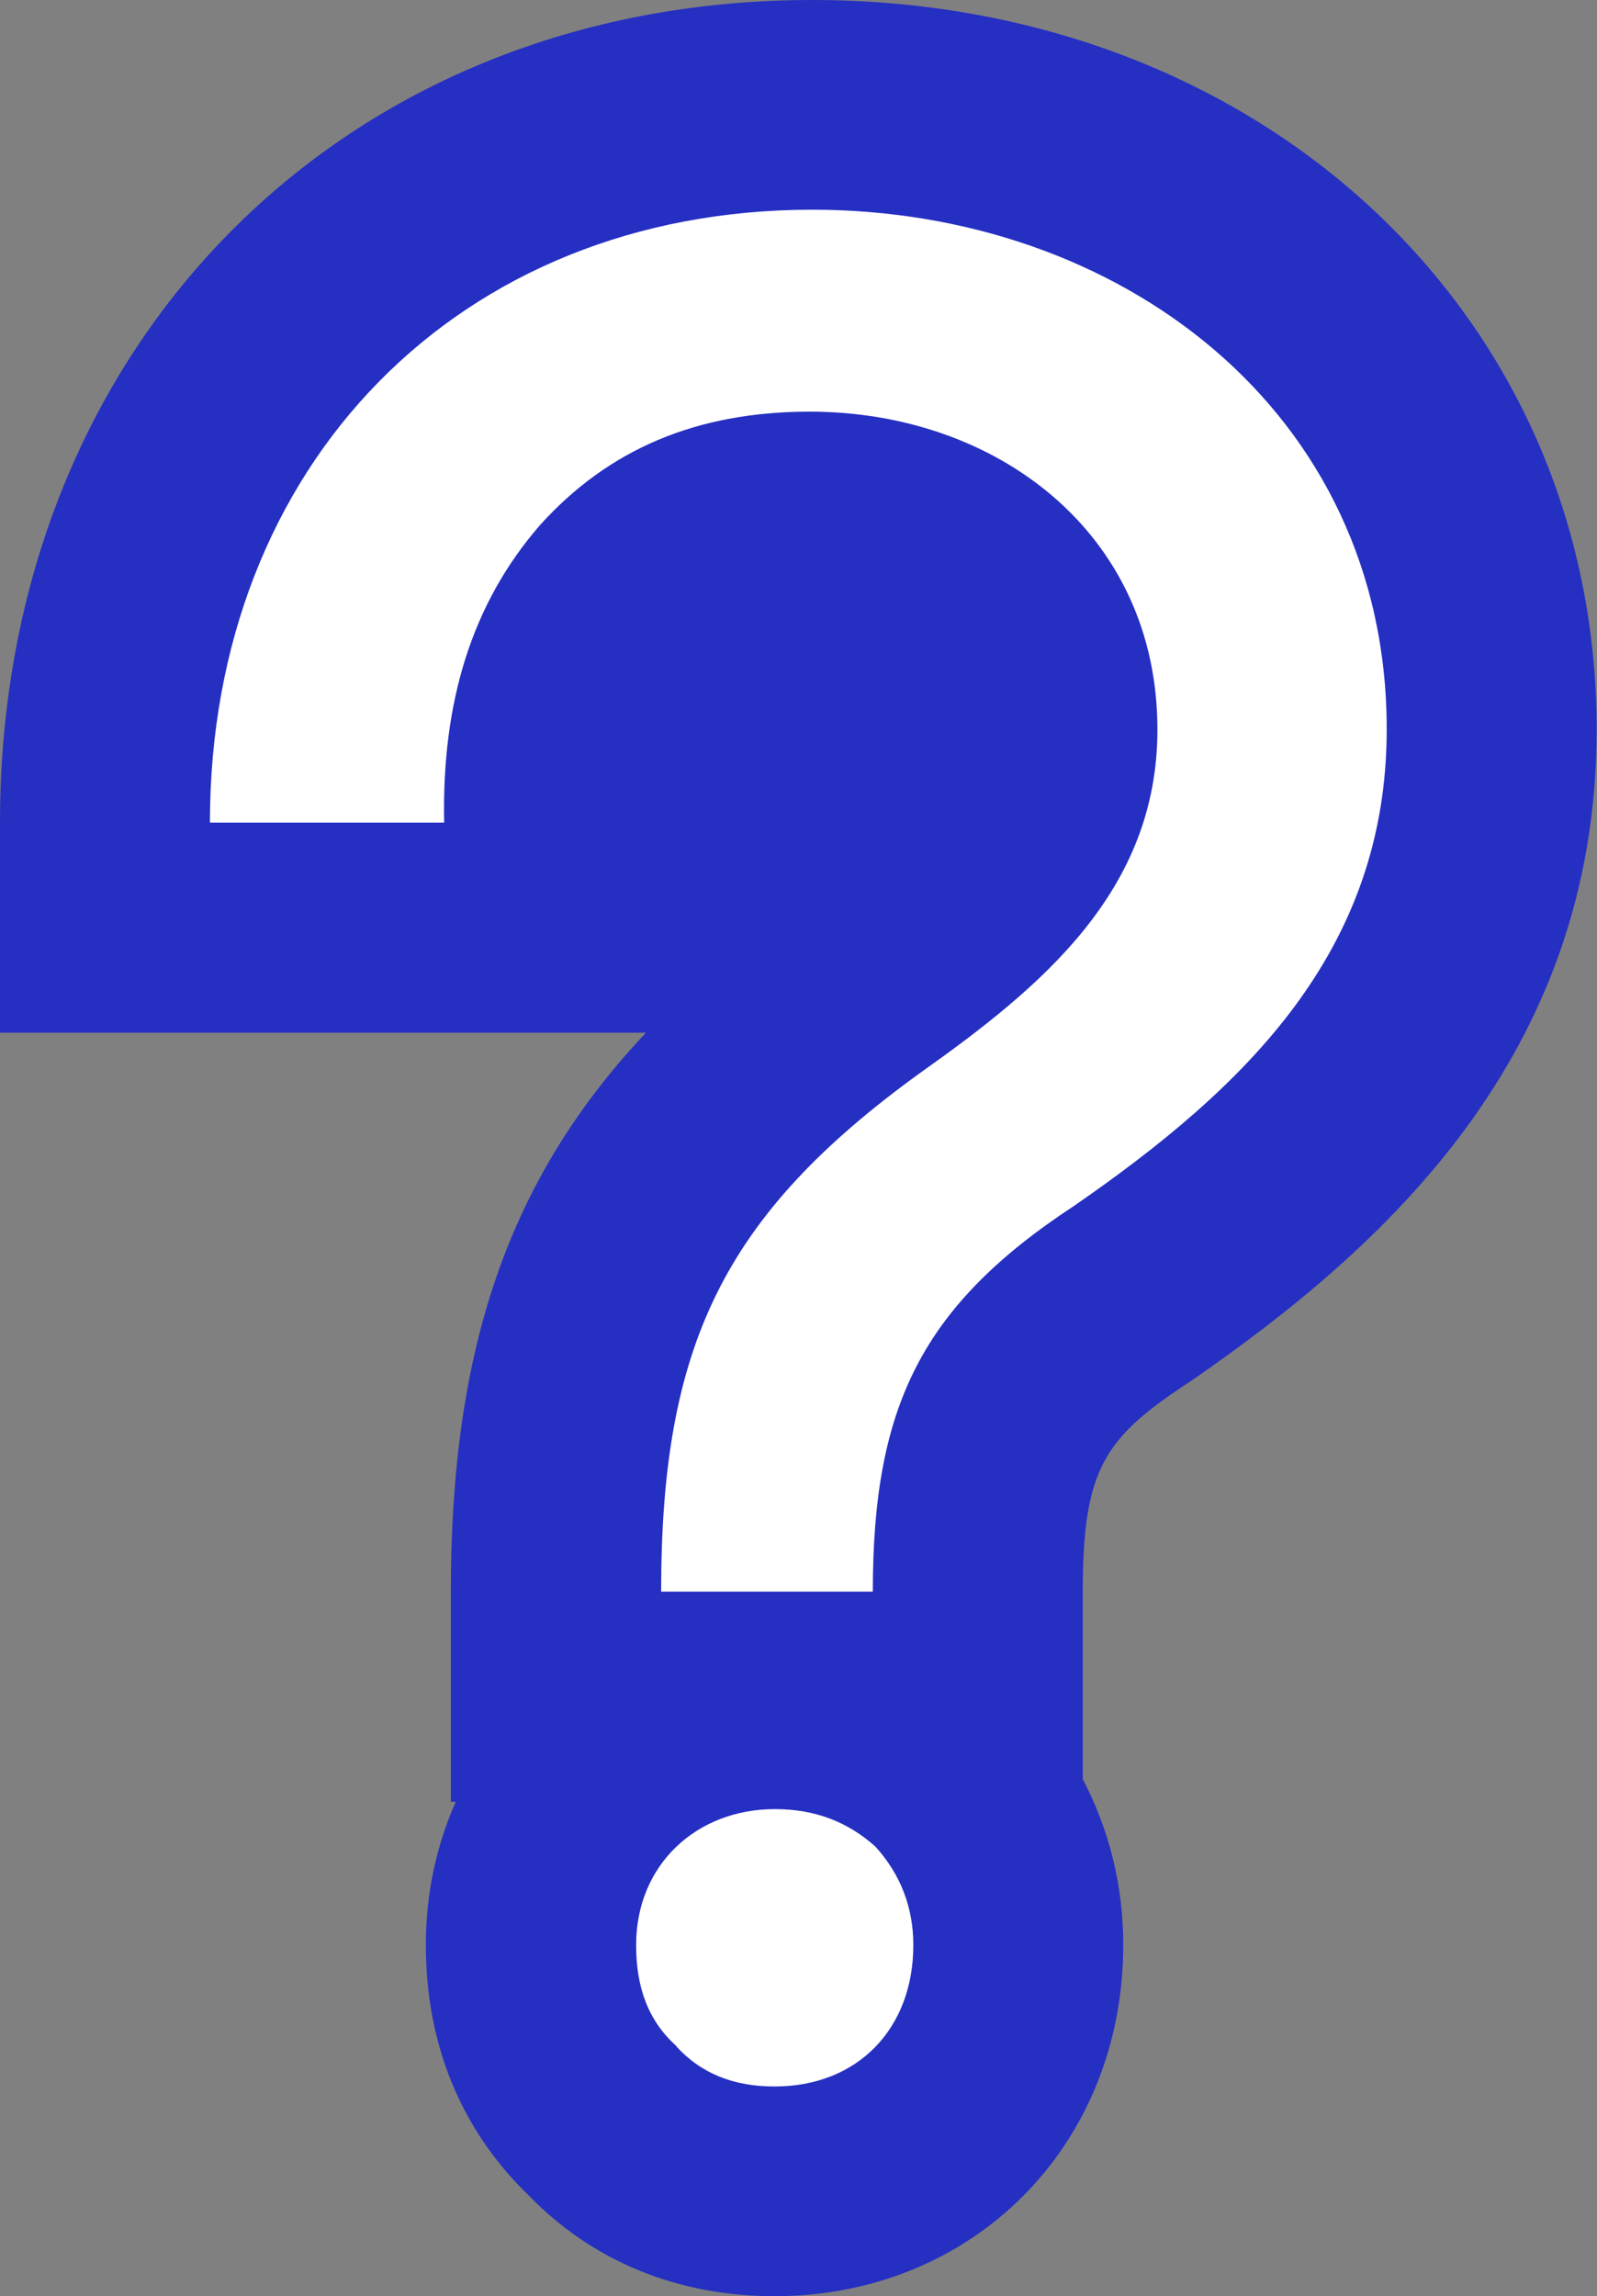 <?xml version="1.0" encoding="UTF-8"?> <svg xmlns="http://www.w3.org/2000/svg" id="Layer_2" data-name="Layer 2" viewBox="0 0 45.34 65.15"><rect x="0" y="0" width="45.34" height="65.15" fill="#808080" stroke="none"/><defs><style> .cls-1 { fill: #252fc2; } .cls-1, .cls-2 { stroke-width: 0px; } .cls-2 { fill: #fff; } </style></defs><g id="Layer_1-2" data-name="Layer 1"><g><path class="cls-1" d="m21.99,65.15c-2.77,0-5.19-1-7.01-2.89-1.36-1.32-2.89-3.57-2.89-7.08,0-1.45.3-2.82.85-4.06h-.14v-5.96c0-6.86,1.61-11.69,5.54-15.86H0v-5.96C0,9.82,9.7,0,23.06,0c12.7,0,22.27,8.9,22.27,20.7,0,9.32-6.12,14.74-11.44,18.43l-.12.08c-2.42,1.59-3.03,2.46-3.03,5.96v5.31c.75,1.43,1.15,3.02,1.15,4.7,0,5.68-4.25,9.97-9.9,9.97Z"></path><path class="cls-2" d="m18.77,45.17c0-6.94,1.72-10.66,7.37-14.74,3.43-2.43,6.72-5.15,6.72-9.73,0-5.58-4.58-9.02-9.87-9.02-3.22,0-5.72,1.07-7.66,3.22-1.93,2.22-2.79,5.01-2.72,8.44h-6.65c0-10.16,7.08-17.39,17.1-17.39,8.73,0,16.31,5.72,16.31,14.74,0,6.3-4.01,10.16-8.87,13.52-4.36,2.86-5.72,5.72-5.72,10.95h-6.01Zm.43,12.88c-.79-.71-1.14-1.65-1.14-2.86,0-2.29,1.72-3.86,3.94-3.86,1.14,0,2.07.36,2.86,1.07.71.79,1.07,1.72,1.07,2.79,0,2.36-1.57,4.01-3.94,4.01-1.15,0-2.08-.36-2.79-1.14Z"></path></g></g></svg> 